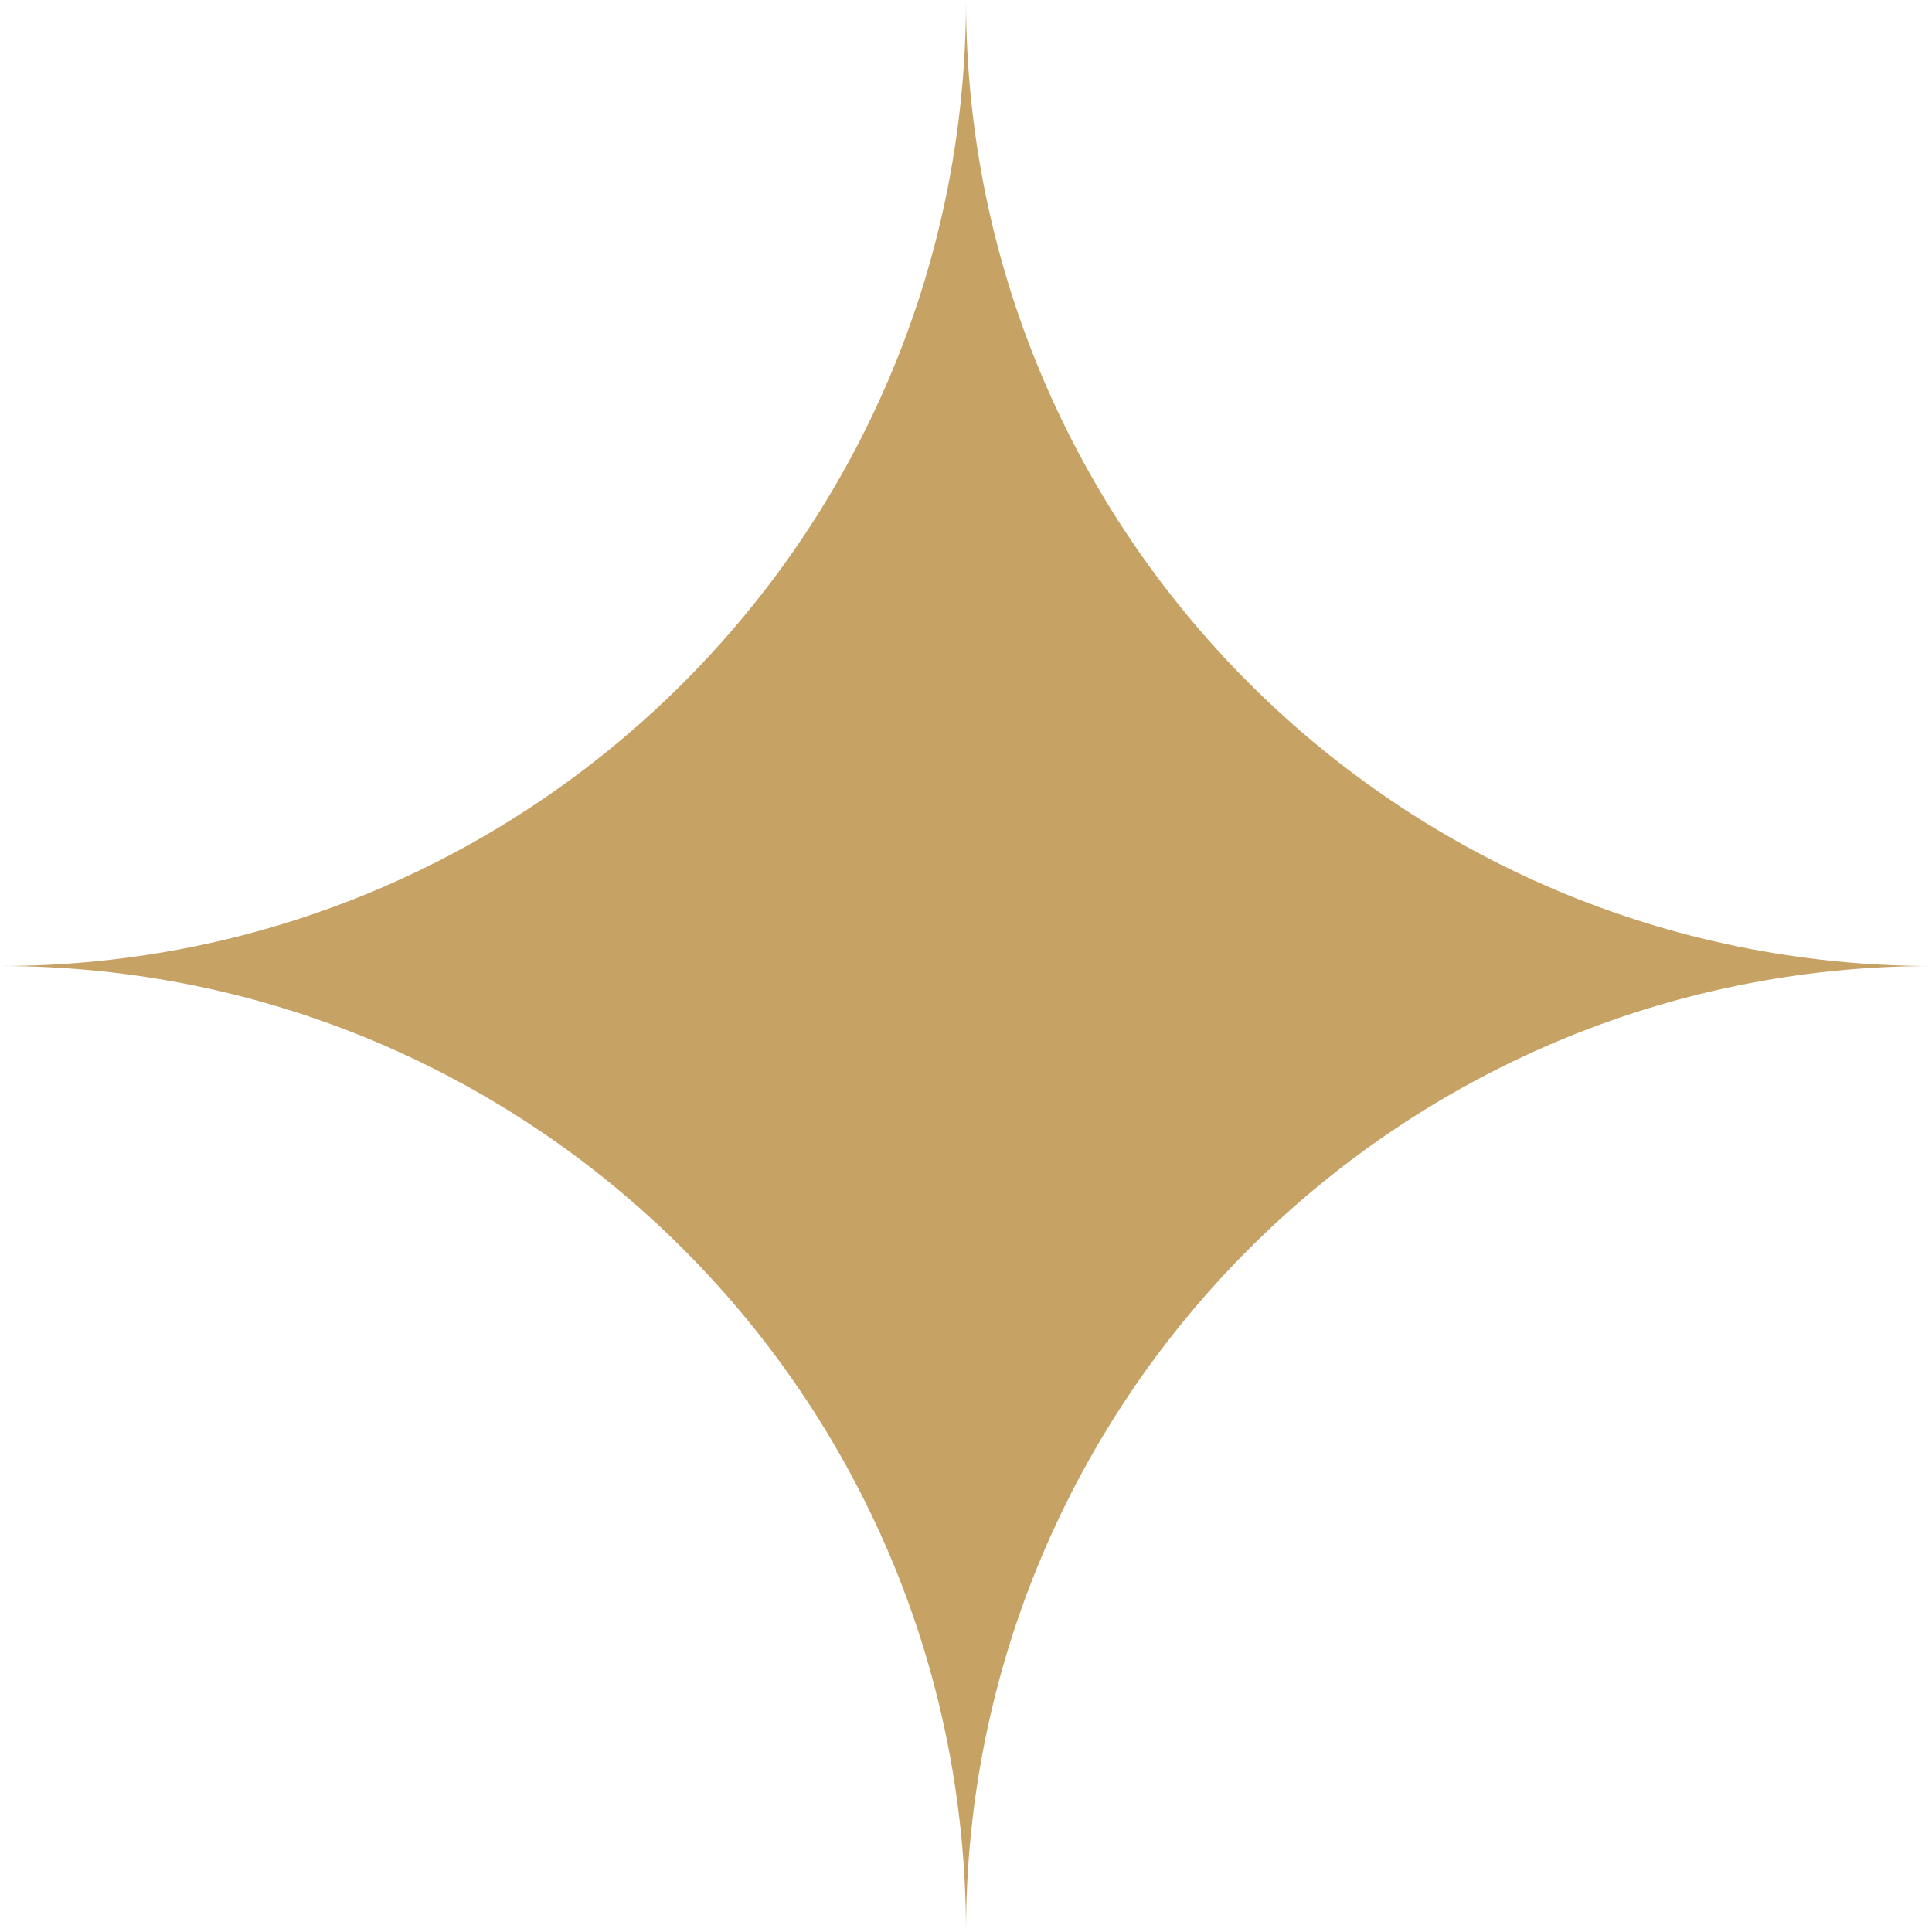 <?xml version="1.0" encoding="utf-8" standalone="no"?><!-- Generator: Adobe Illustrator 16.0.0, SVG Export Plug-In . SVG Version: 6.00 Build 0)  --><svg xmlns="http://www.w3.org/2000/svg" xmlns:xlink="http://www.w3.org/1999/xlink" enable-background="new 0 0 500 500.008" fill="#000000" height="500.008px" id="Layer_1" version="1.1" viewBox="0 0 500 500.008" width="500px" x="0px" xml:space="preserve" y="0px">
<g id="change">
	<path d="M250,0c0,138.072-111.936,250-250,250c138.071,0,250,111.935,250,250.008C250,361.933,361.931,250,500,250   C361.931,250,250,138.073,250,0z" fill="#c6a264"/>
</g>
</svg>